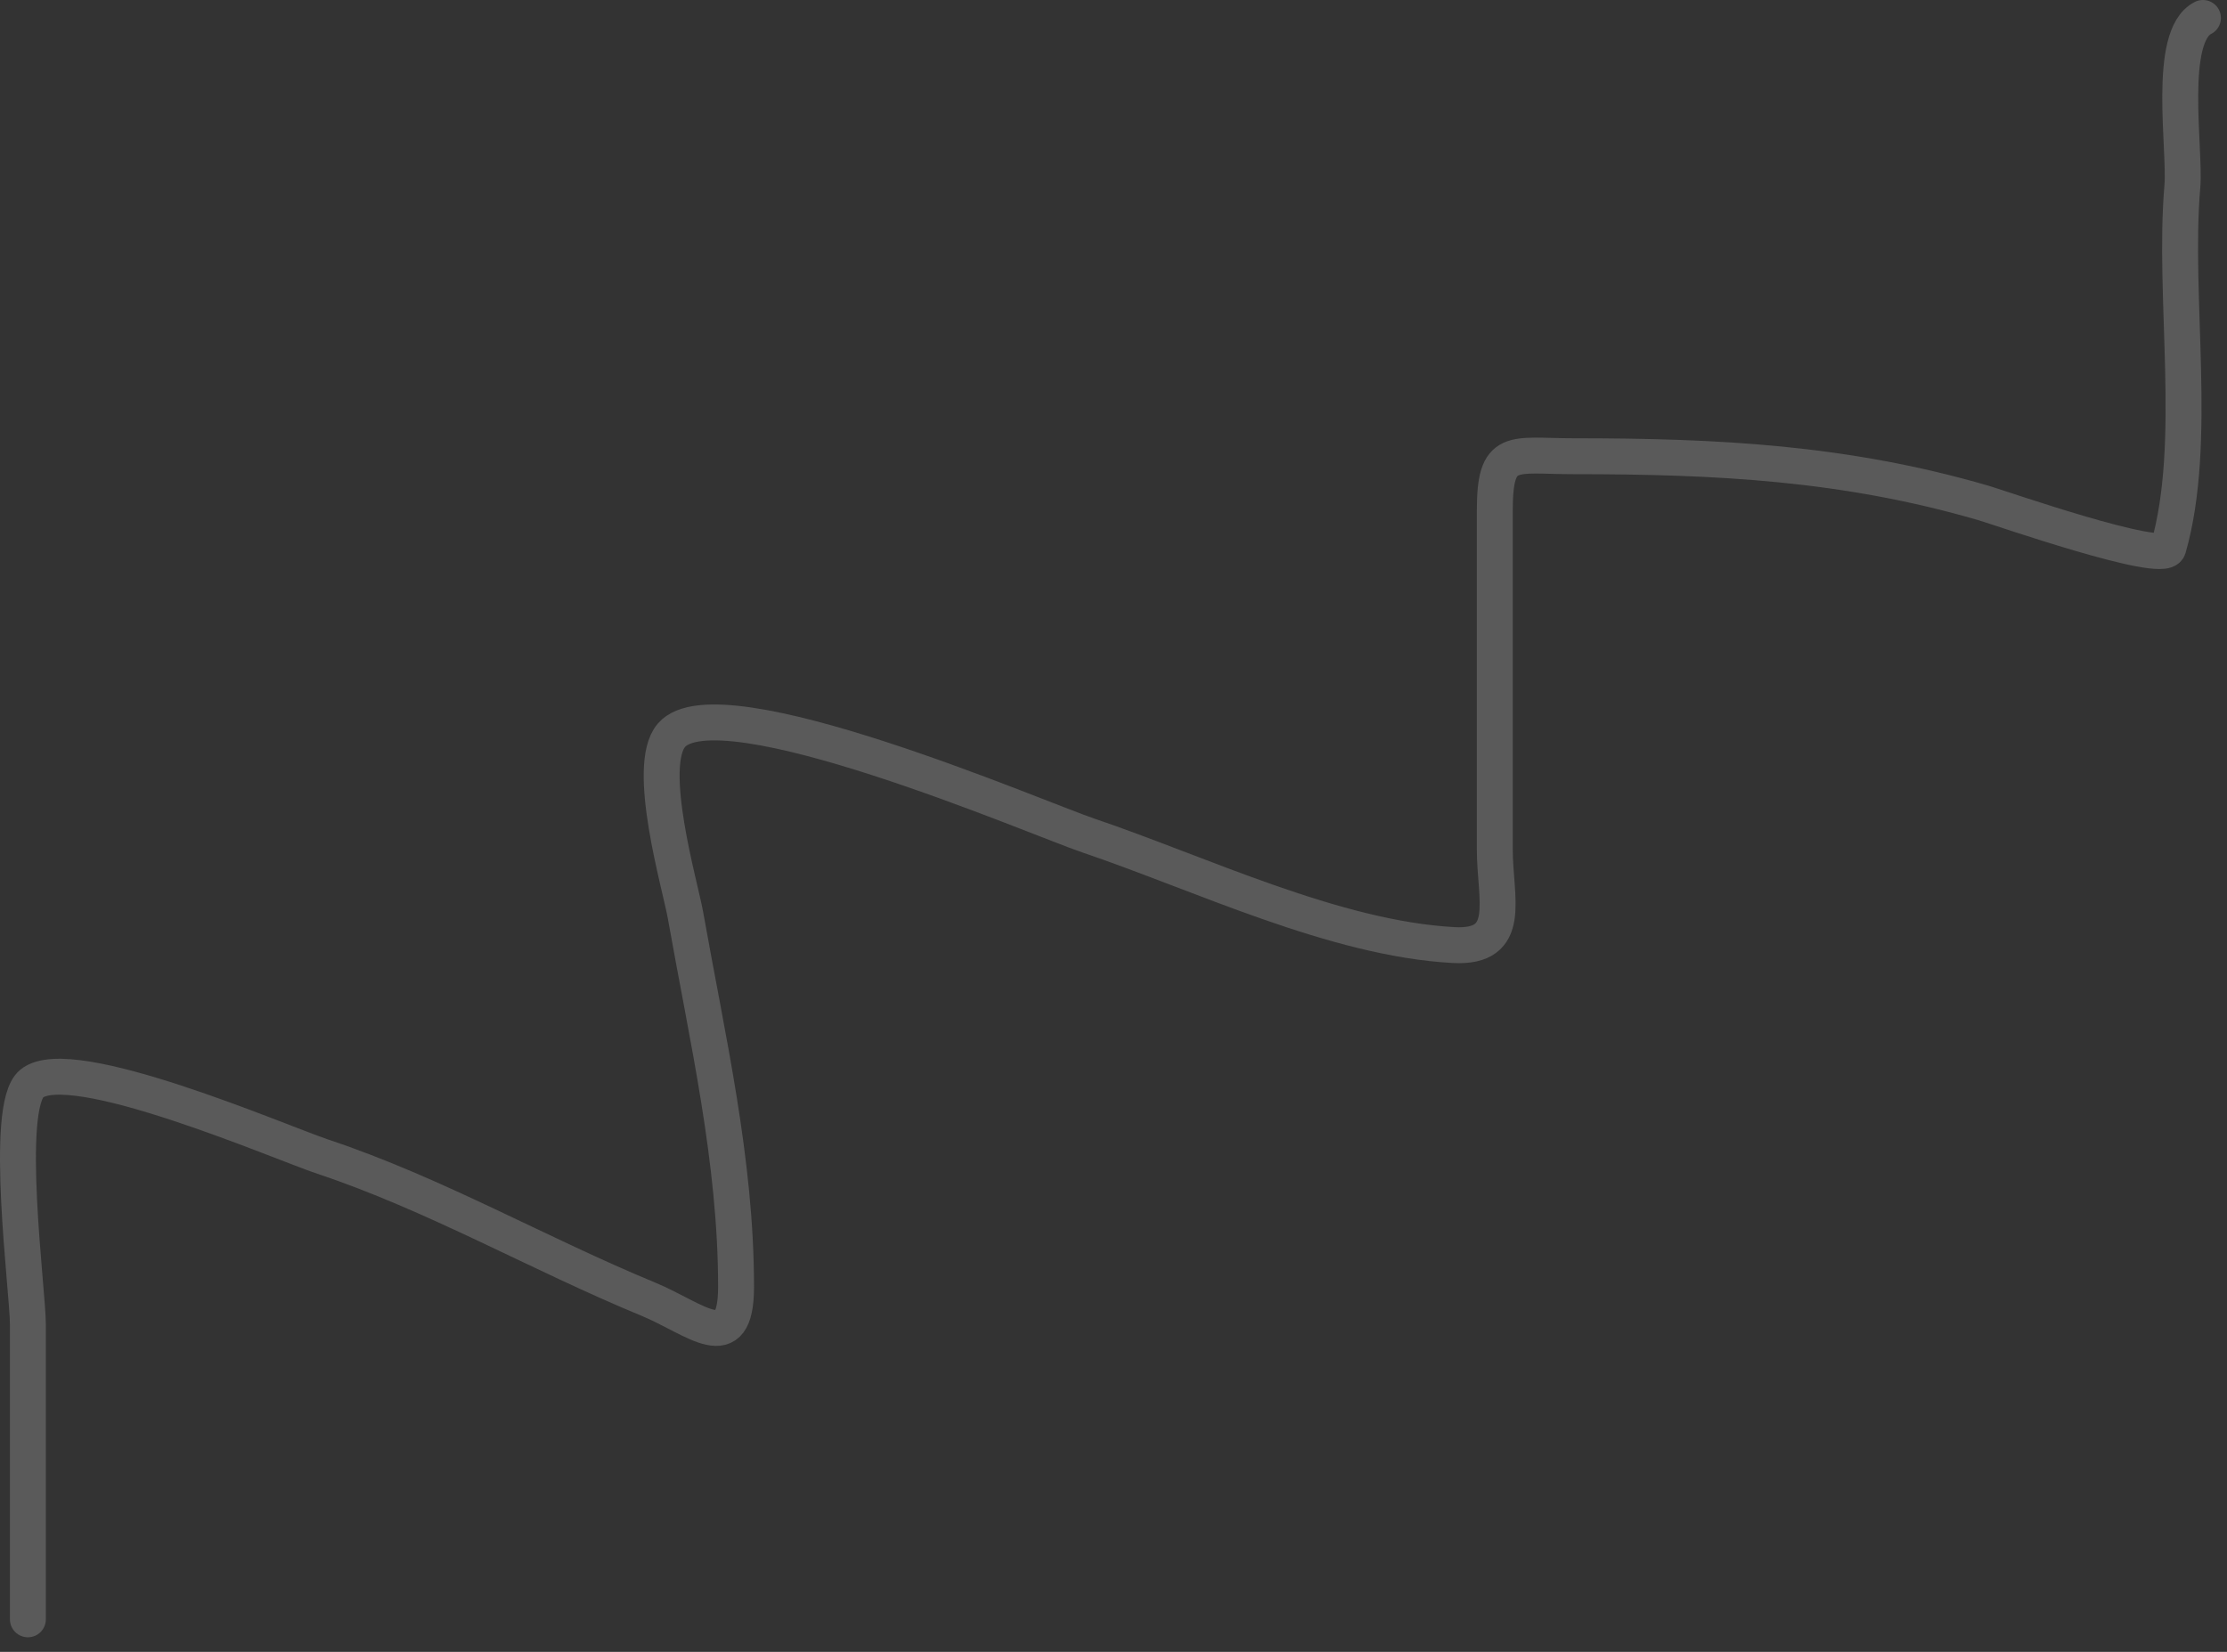 <?xml version="1.0" encoding="UTF-8"?> <svg xmlns="http://www.w3.org/2000/svg" width="124" height="92" viewBox="0 0 124 92" fill="none"><rect x="0" y="0" width="124" height="92" fill="#333333" stroke="none"/> <path opacity="0.2" d="M1.553 90.188C1.553 84.712 1.553 79.235 1.553 73.759C1.553 71.922 0.179 61.673 1.762 60.354C3.929 58.548 15.607 63.631 17.983 64.423C24.196 66.494 30.02 69.847 36.081 72.35C38.755 73.455 40.984 75.659 40.984 71.672C40.984 64.625 39.391 57.875 38.167 50.966C37.876 49.323 35.908 42.675 37.385 40.952C40.008 37.892 57.76 45.574 60.595 46.533C66.813 48.636 74.299 52.276 80.936 52.635C84.286 52.816 83.231 50.053 83.231 47.315C83.231 41.022 83.231 34.728 83.231 28.434C83.231 24.826 84.187 25.409 87.612 25.409C95.6 25.409 102.753 25.767 110.457 28.017C111.313 28.267 120.464 31.459 120.732 30.521C122.416 24.624 120.981 16.578 121.514 10.388C121.691 8.326 120.642 2.01 122.661 1" stroke="#F8F7F8" stroke-width="2" stroke-linecap="round"></path> </svg> 